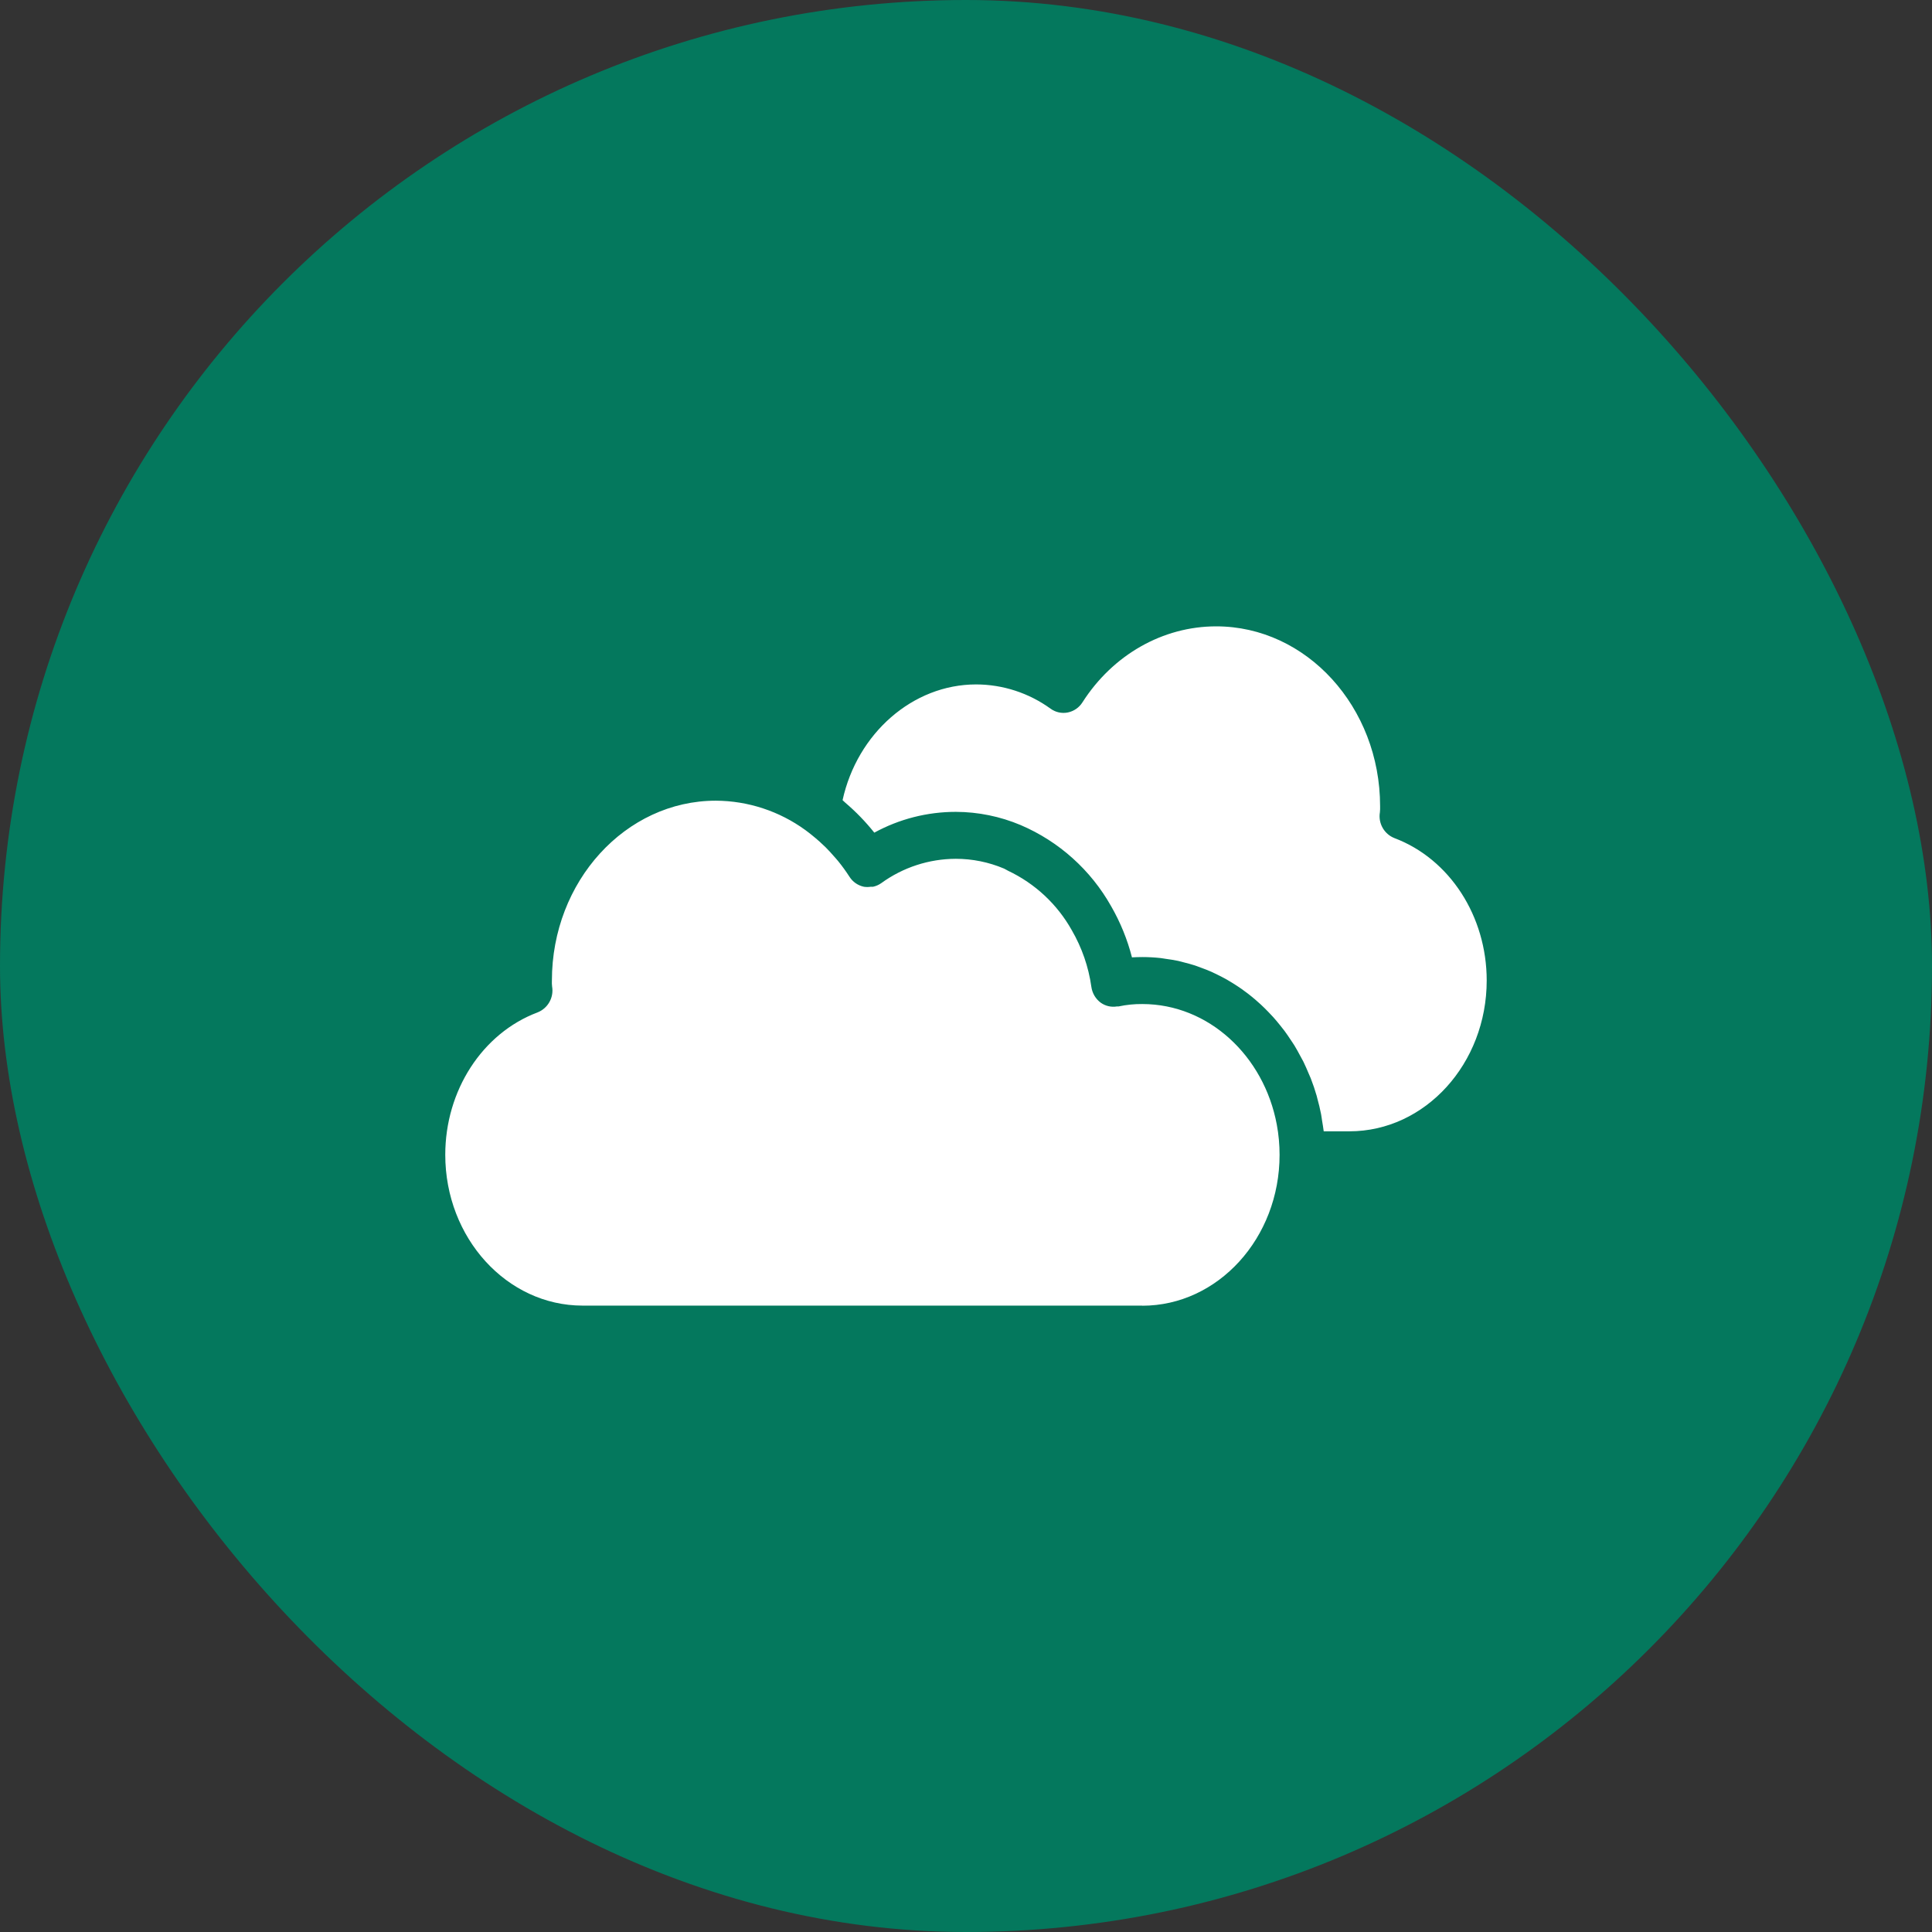 <?xml version="1.0" encoding="UTF-8"?>
<svg id="Layer_2" data-name="Layer 2" xmlns="http://www.w3.org/2000/svg" viewBox="0 0 512 512">
  <rect x="0" y="0" width="512" height="512" fill="#333333" stroke="none"/>
  <defs>
    <style>
      .cls-1 {
        fill: #04785d;
      }

      .cls-1, .cls-2 {
        stroke-width: 0px;
      }

      .cls-2 {
        fill: #fff;
      }
    </style>
  </defs>
  <g id="Line">
    <rect class="cls-1" x="0" y="0" width="512" height="512" rx="256" ry="256"/>
    <path class="cls-2" d="M302.75,346h-148.36c-20.06,0-36.39-17.93-36.39-39.97,0-17.05,9.83-32.22,24.45-37.73,2.76-1.09,4.37-3.96,3.86-6.88-.06-.52-.08-1.04-.05-1.56,0-26.28,19.5-47.67,43.45-47.67,8.52.04,16.82,2.77,23.71,7.78.58.42,1.14.86,1.7,1.31.71.57,1.41,1.16,2.09,1.77.55.5,1.1,1.01,1.63,1.53.72.72,1.41,1.48,2.09,2.26.4.46.82.9,1.2,1.38,1.07,1.31,2.06,2.69,2.98,4.11.87,1.39,2.27,2.35,3.88,2.68,0,0,.02,0,.03,0h0c.57.08,1.14.08,1.7-.01.21.01.43,0,.64,0,.79-.17,1.54-.5,2.2-.97,5.74-4.17,12.65-6.42,19.74-6.44,4.38,0,8.72.88,12.75,2.58h0c.38.16.72.41,1.1.59,7.12,3.37,13.02,8.86,16.87,15.73,2.69,4.63,4.46,9.73,5.2,15.02.23,1.69,1.13,3.22,2.51,4.23,1.25.88,2.79,1.23,4.3.97.15-.02.29.03.43,0,2.06-.44,4.16-.65,6.26-.63,17.55,0,32.24,13.73,35.64,31.93.5,2.65.74,5.35.74,8.05,0,22.04-16.32,39.97-36.39,39.97ZM357.62,299.82h-6.82c-.11-.97-.29-1.91-.44-2.86-.09-.56-.15-1.13-.26-1.69-.28-1.44-.62-2.84-1.01-4.23-.06-.2-.09-.41-.15-.61-.46-1.59-.98-3.14-1.58-4.67-.16-.41-.35-.8-.52-1.2-.46-1.09-.92-2.18-1.44-3.23-.26-.52-.55-1.02-.83-1.53-.48-.9-.96-1.79-1.49-2.66-.33-.54-.69-1.05-1.04-1.58-.53-.8-1.06-1.59-1.63-2.36-.39-.52-.79-1.01-1.19-1.51-.58-.72-1.17-1.44-1.79-2.13-.44-.49-.89-.95-1.34-1.42-.64-.66-1.28-1.3-1.95-1.92-.48-.44-.96-.87-1.45-1.29-.69-.59-1.39-1.16-2.11-1.71-.51-.39-1.03-.77-1.55-1.14-.75-.52-1.51-1.02-2.28-1.5-.54-.33-1.08-.67-1.63-.98-.8-.45-1.62-.87-2.45-1.28-.56-.27-1.11-.55-1.67-.8-.86-.38-1.75-.72-2.63-1.04-.56-.21-1.12-.43-1.69-.62-.94-.31-1.9-.55-2.86-.8-.55-.14-1.08-.3-1.64-.42-1.07-.23-2.17-.39-3.26-.54-.47-.06-.92-.16-1.39-.21-1.59-.17-3.18-.26-4.77-.26h-.01c-.94,0-1.87.03-2.77.08-1.21-4.73-3.06-9.27-5.49-13.5-5.41-9.64-13.85-17.22-24.01-21.56-5.43-2.29-11.26-3.48-17.16-3.5h-.03c-7.54,0-14.97,1.89-21.59,5.51-2.3-2.88-4.87-5.54-7.68-7.93-.25-.22-.48-.46-.73-.68,3.88-17.7,18.59-30.67,35.38-30.67,7.1.01,14.01,2.27,19.76,6.44,1.31.95,2.96,1.31,4.55.99,1.6-.33,3-1.29,3.87-2.67,8.06-12.62,21.31-20.15,35.45-20.15,23.95,0,43.44,21.39,43.44,47.67.02.53,0,1.06-.05,1.59-.5,2.91,1.11,5.78,3.86,6.86,14.62,5.52,24.44,20.68,24.44,37.73,0,22.04-16.32,39.97-36.38,39.97Z"/>
  </g>
</svg>